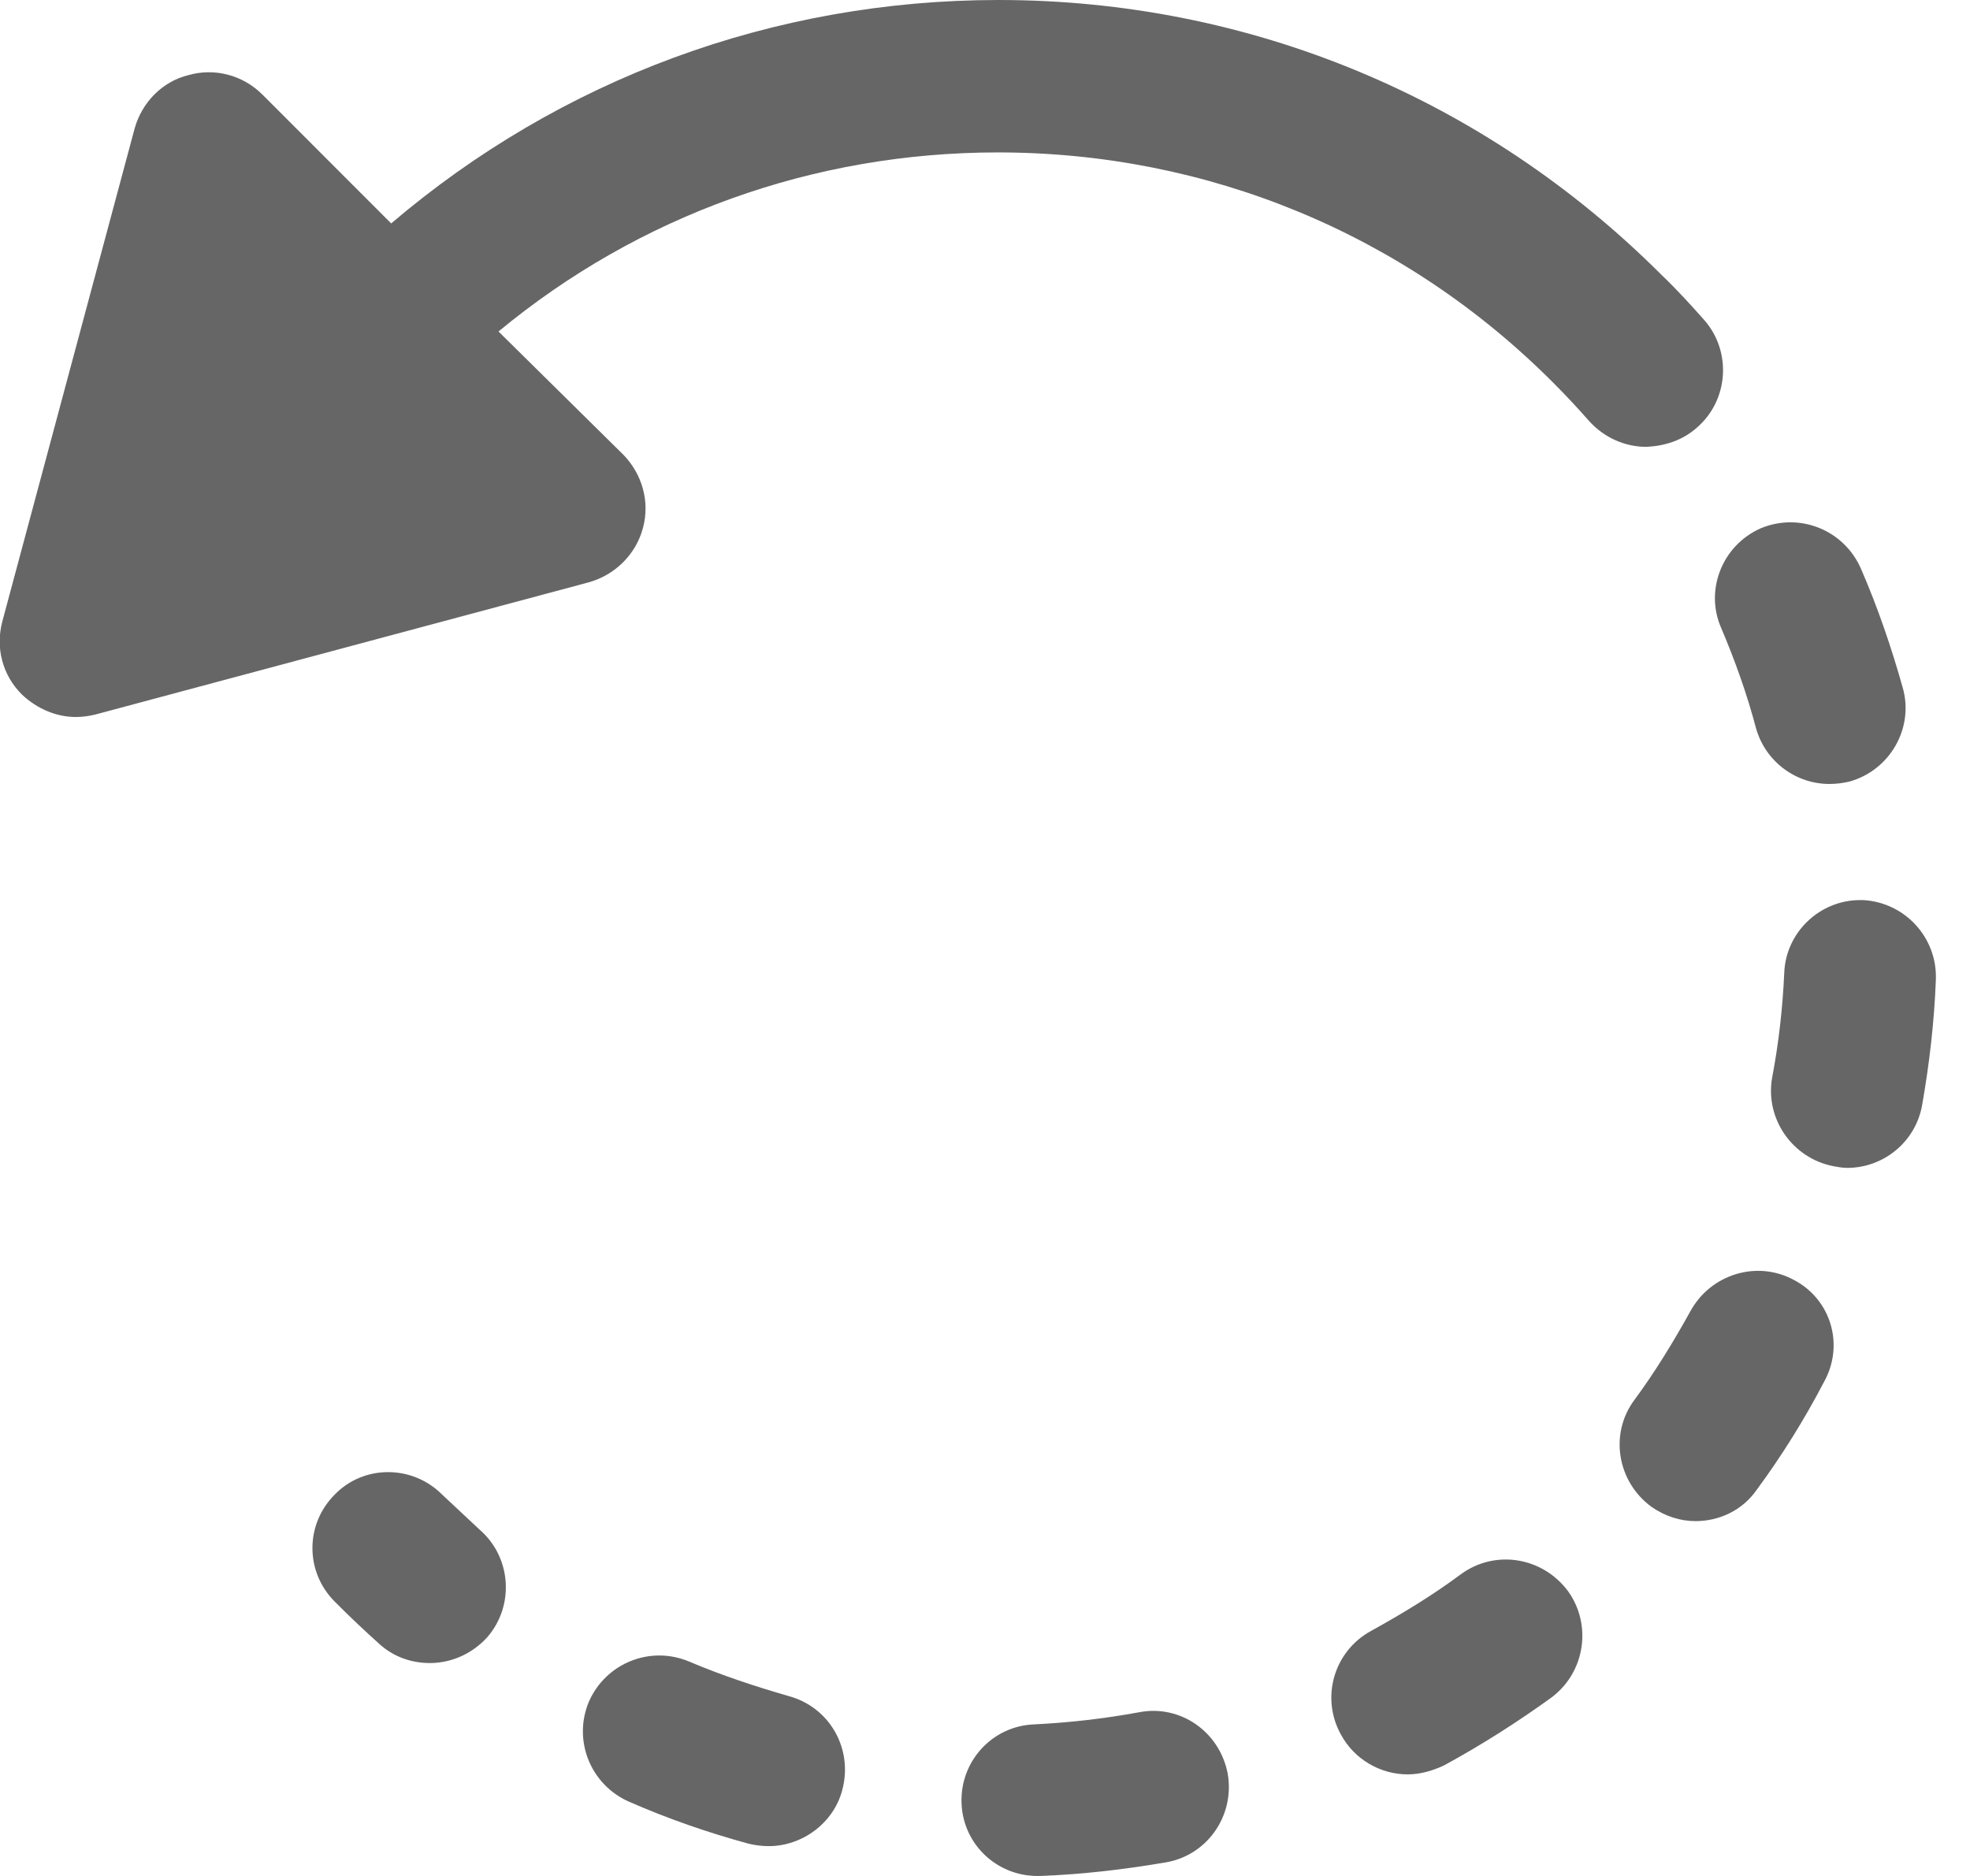 <svg width="21" height="20" viewBox="0 0 21 20" fill="none" xmlns="http://www.w3.org/2000/svg">
<path d="M18.091 4.557C18.427 4.265 18.461 3.749 18.169 3.414C18.023 3.25 17.876 3.087 17.713 2.932C15.821 1.04 13.311 0 10.645 0C8.246 0 5.976 0.843 4.17 2.382L2.795 1.006C2.588 0.8 2.287 0.722 2.012 0.8C1.729 0.868 1.514 1.092 1.436 1.367L0.026 6.621C-0.051 6.905 0.026 7.197 0.232 7.403C0.396 7.558 0.602 7.644 0.808 7.644C0.877 7.644 0.946 7.635 1.015 7.618L6.277 6.208C6.552 6.131 6.776 5.916 6.853 5.632C6.931 5.348 6.845 5.056 6.647 4.85L5.314 3.534C6.81 2.296 8.676 1.625 10.636 1.625C12.872 1.625 14.979 2.494 16.561 4.084C16.69 4.213 16.819 4.351 16.939 4.488C17.102 4.669 17.326 4.764 17.55 4.764C17.747 4.755 17.937 4.695 18.091 4.557Z" fill="#666666"/>
<path d="M8.41 18.083C8.049 17.979 7.687 17.859 7.343 17.713C6.931 17.541 6.458 17.73 6.277 18.143C6.105 18.555 6.294 19.028 6.707 19.209C7.12 19.39 7.541 19.536 7.98 19.656C8.049 19.673 8.126 19.682 8.195 19.682C8.547 19.682 8.883 19.441 8.977 19.089C9.098 18.65 8.848 18.203 8.41 18.083Z" fill="#666666"/>
<path d="M12.141 18.255C11.772 18.323 11.393 18.366 11.024 18.384C10.576 18.401 10.232 18.779 10.25 19.226C10.267 19.665 10.628 20 11.058 20C11.066 20 11.084 20 11.092 20C11.539 19.983 11.986 19.931 12.434 19.854C12.872 19.776 13.165 19.355 13.087 18.908C13.001 18.461 12.58 18.169 12.141 18.255Z" fill="#666666"/>
<path d="M18.349 6.698C18.495 7.042 18.624 7.403 18.719 7.764C18.822 8.126 19.149 8.358 19.501 8.358C19.57 8.358 19.648 8.349 19.716 8.332C20.146 8.212 20.404 7.764 20.284 7.335C20.163 6.905 20.017 6.475 19.837 6.062C19.656 5.649 19.183 5.46 18.77 5.632C18.358 5.813 18.169 6.294 18.349 6.698Z" fill="#666666"/>
<path d="M15.572 16.784C15.271 17.008 14.944 17.206 14.618 17.386C14.222 17.601 14.076 18.091 14.291 18.487C14.437 18.762 14.721 18.917 15.005 18.917C15.134 18.917 15.263 18.882 15.392 18.822C15.787 18.607 16.166 18.366 16.535 18.1C16.896 17.833 16.974 17.326 16.716 16.965C16.441 16.595 15.933 16.518 15.572 16.784Z" fill="#666666"/>
<path d="M19.123 13.646C18.728 13.431 18.238 13.586 18.023 13.973C17.842 14.299 17.644 14.626 17.421 14.927C17.154 15.288 17.24 15.795 17.601 16.062C17.747 16.165 17.911 16.217 18.074 16.217C18.324 16.217 18.573 16.105 18.728 15.881C18.994 15.52 19.235 15.133 19.441 14.738C19.665 14.342 19.519 13.852 19.123 13.646Z" fill="#666666"/>
<path d="M19.863 9.596C19.854 9.596 19.837 9.596 19.828 9.596C19.398 9.596 19.037 9.94 19.02 10.37C19.003 10.748 18.96 11.127 18.891 11.488C18.813 11.926 19.106 12.348 19.544 12.433C19.596 12.442 19.639 12.451 19.691 12.451C20.077 12.451 20.421 12.175 20.49 11.78C20.567 11.341 20.619 10.894 20.636 10.447C20.654 10 20.31 9.622 19.863 9.596Z" fill="#666666"/>
<path d="M4.712 15.933C4.394 15.615 3.878 15.615 3.569 15.933C3.251 16.251 3.251 16.758 3.569 17.076C3.723 17.231 3.887 17.386 4.05 17.532C4.205 17.67 4.394 17.73 4.583 17.73C4.807 17.73 5.03 17.635 5.194 17.455C5.486 17.119 5.452 16.604 5.116 16.311C4.987 16.191 4.85 16.062 4.712 15.933Z" fill="#666666"/>
</svg>
